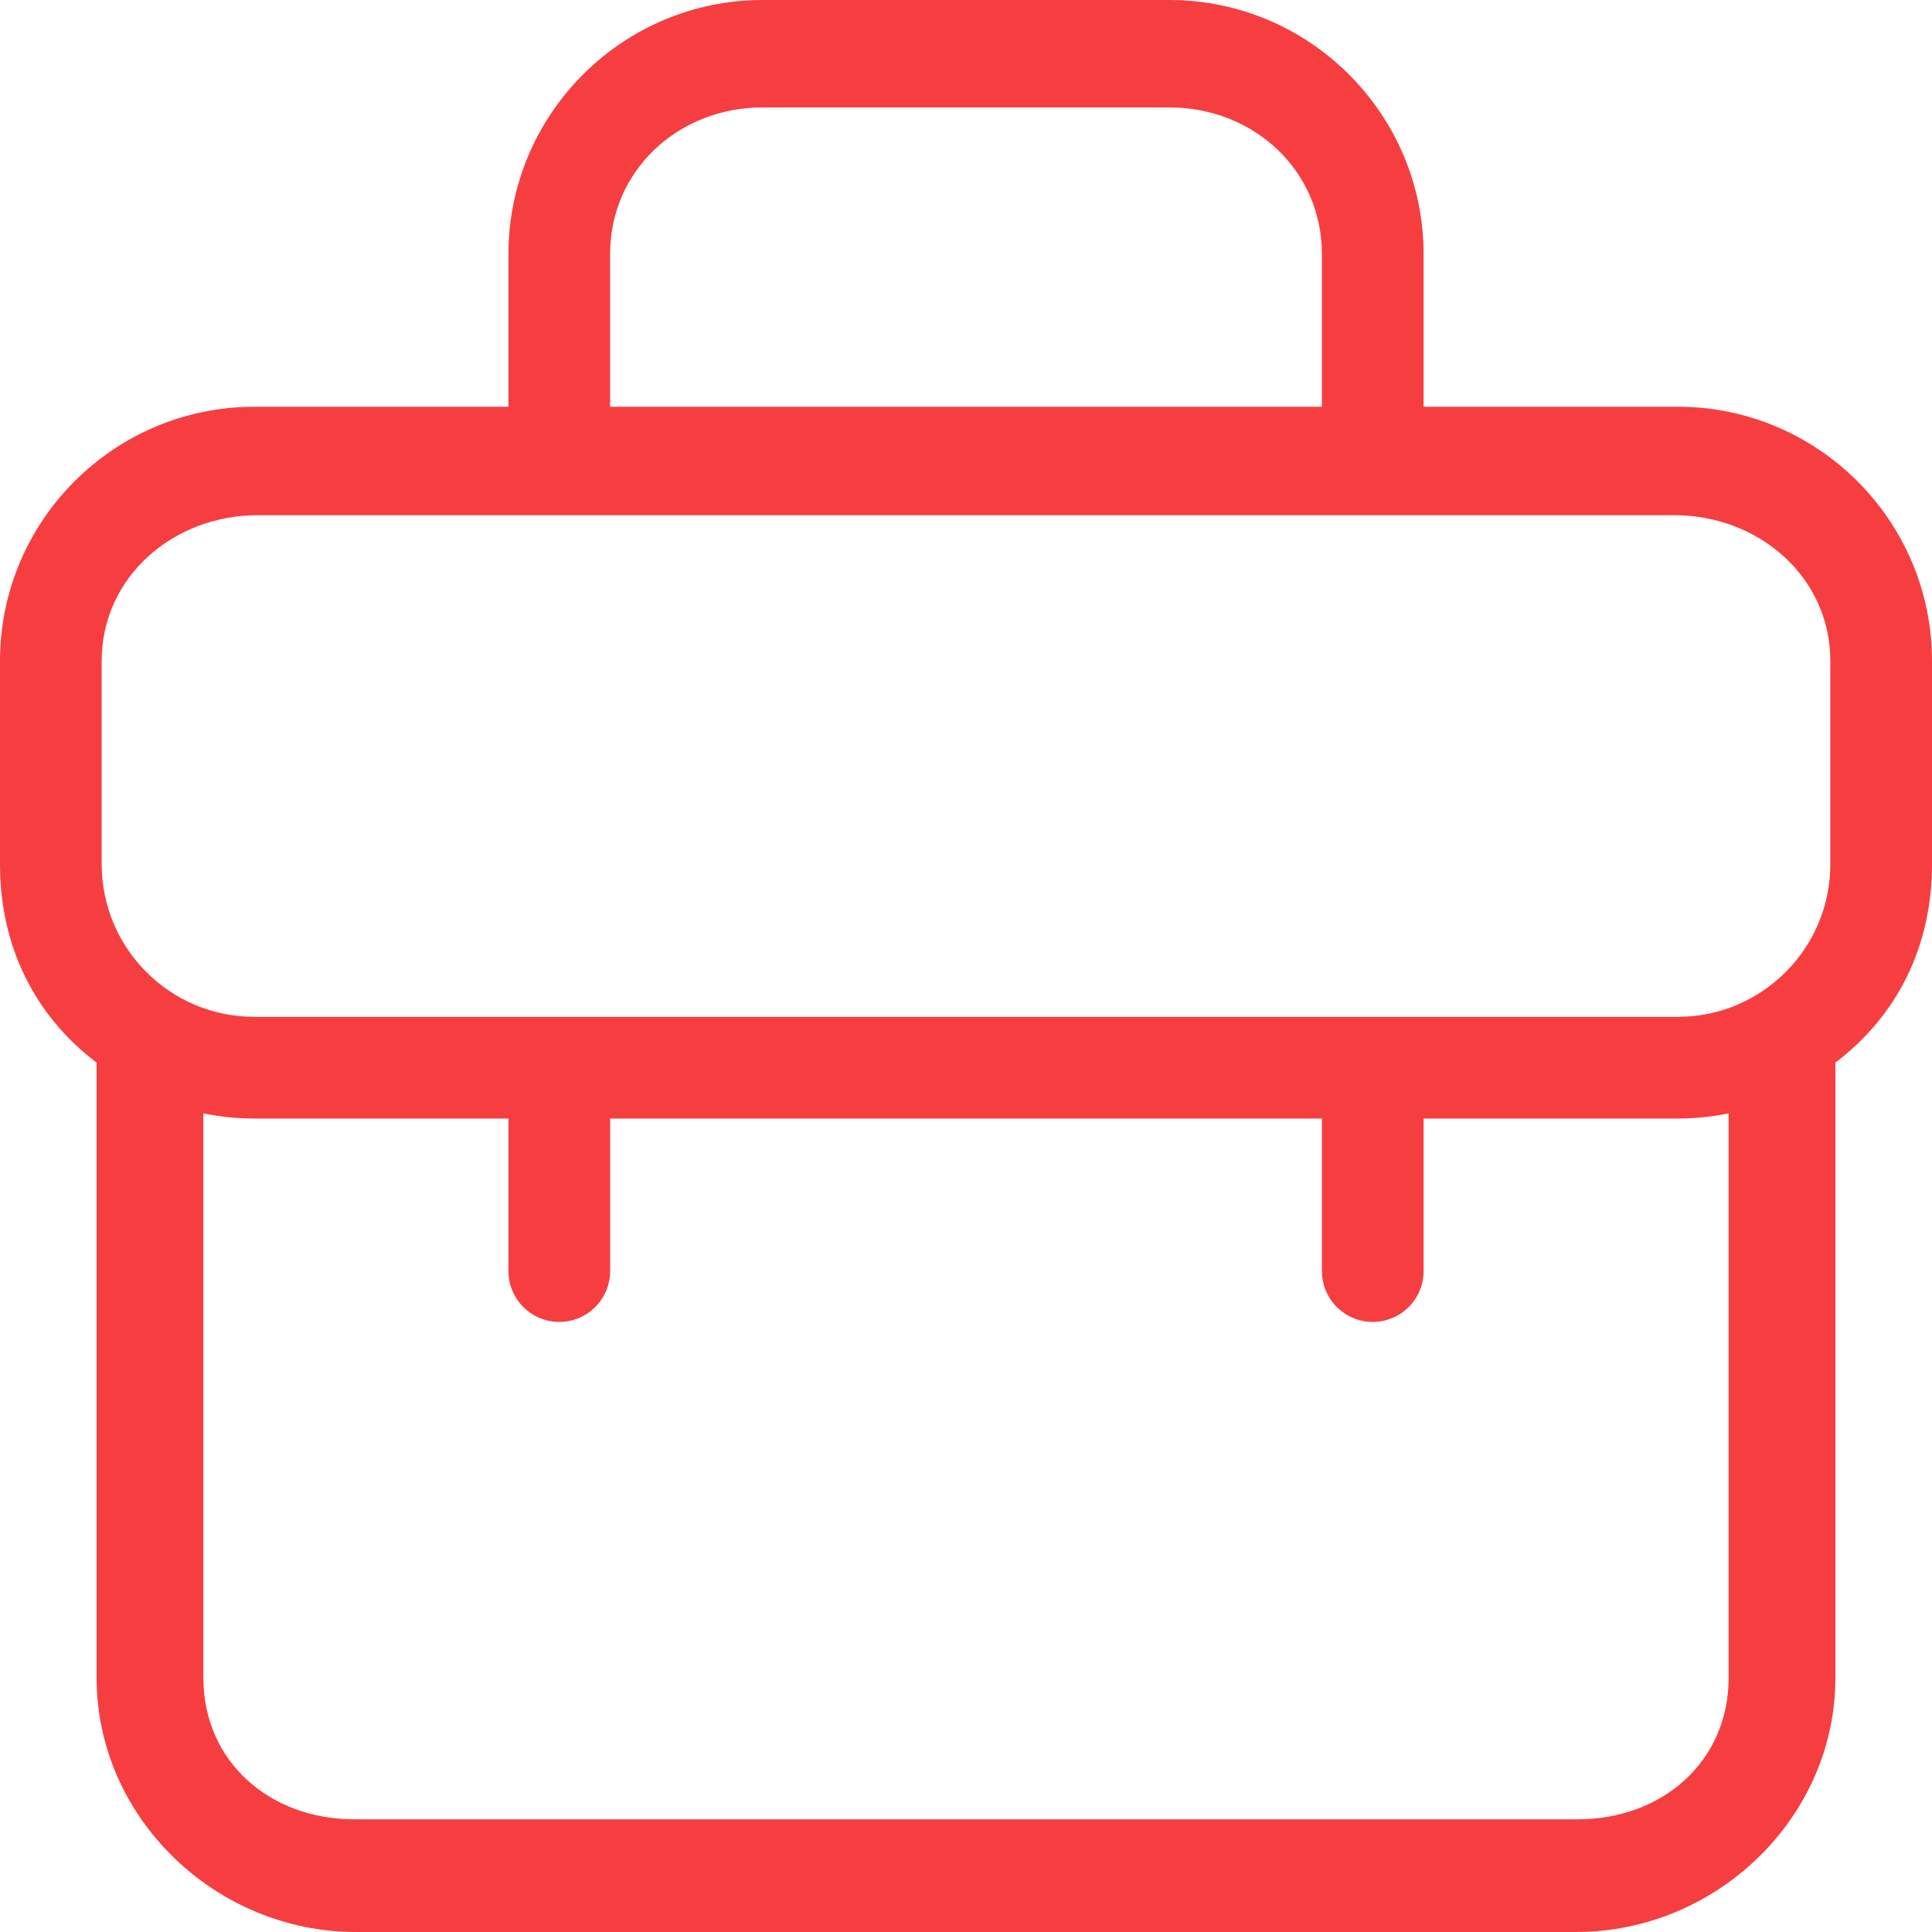 <?xml version="1.0" encoding="UTF-8"?> <svg xmlns="http://www.w3.org/2000/svg" width="60" height="60" viewBox="0 0 60 60" fill="none"><g clip-path="url(#clip0_344_234)"><g clip-path="url(#clip1_344_234)"><path d="M52.105 12.632H44.211V7.895C44.211 3.542 40.669 0 36.316 0H23.684C19.331 0 15.79 3.542 15.79 7.895V12.632H7.895C3.542 12.632 0 16.173 0 20.526V26.842C0 29.411 1.094 31.557 3 33V52.105C3 56.458 6.7 60 11.053 60H48.947C53.3 60 57 56.458 57 52.105V33C58.906 31.557 60 29.411 60 26.842V20.526C60 16.173 56.458 12.632 52.105 12.632ZM18.947 7.895C18.947 5.283 21.072 3.336 23.684 3.336H36.316C38.928 3.336 41.053 5.283 41.053 7.895V12.632H18.947V7.895ZM53.684 52.105C53.684 54.717 51.612 56.5 49 56.5H11C8.388 56.5 6.316 54.717 6.316 52.105V34.577C6.826 34.681 7.354 34.737 7.895 34.737H15.79V39.474C15.79 40.346 16.496 41.053 17.369 41.053C18.241 41.053 18.948 40.347 18.948 39.474V34.737H41.053V39.474C41.053 40.346 41.759 41.053 42.632 41.053C43.505 41.053 44.211 40.347 44.211 39.474V34.737H52.105C52.647 34.737 53.174 34.681 53.684 34.577L53.684 52.105ZM56.842 26.842C56.842 29.454 54.717 31.579 52.105 31.579H7.895C5.283 31.579 3.158 29.454 3.158 26.842V20.526C3.158 17.914 5.388 16 8 16H52C54.612 16 56.842 17.914 56.842 20.526L56.842 26.842Z" fill="#F63E41"></path></g></g><defs><clipPath id="clip0_344_234"><rect width="60" height="60" fill="white"></rect></clipPath><clipPath id="clip1_344_234"><rect width="60" height="60" fill="white"></rect></clipPath></defs></svg> 